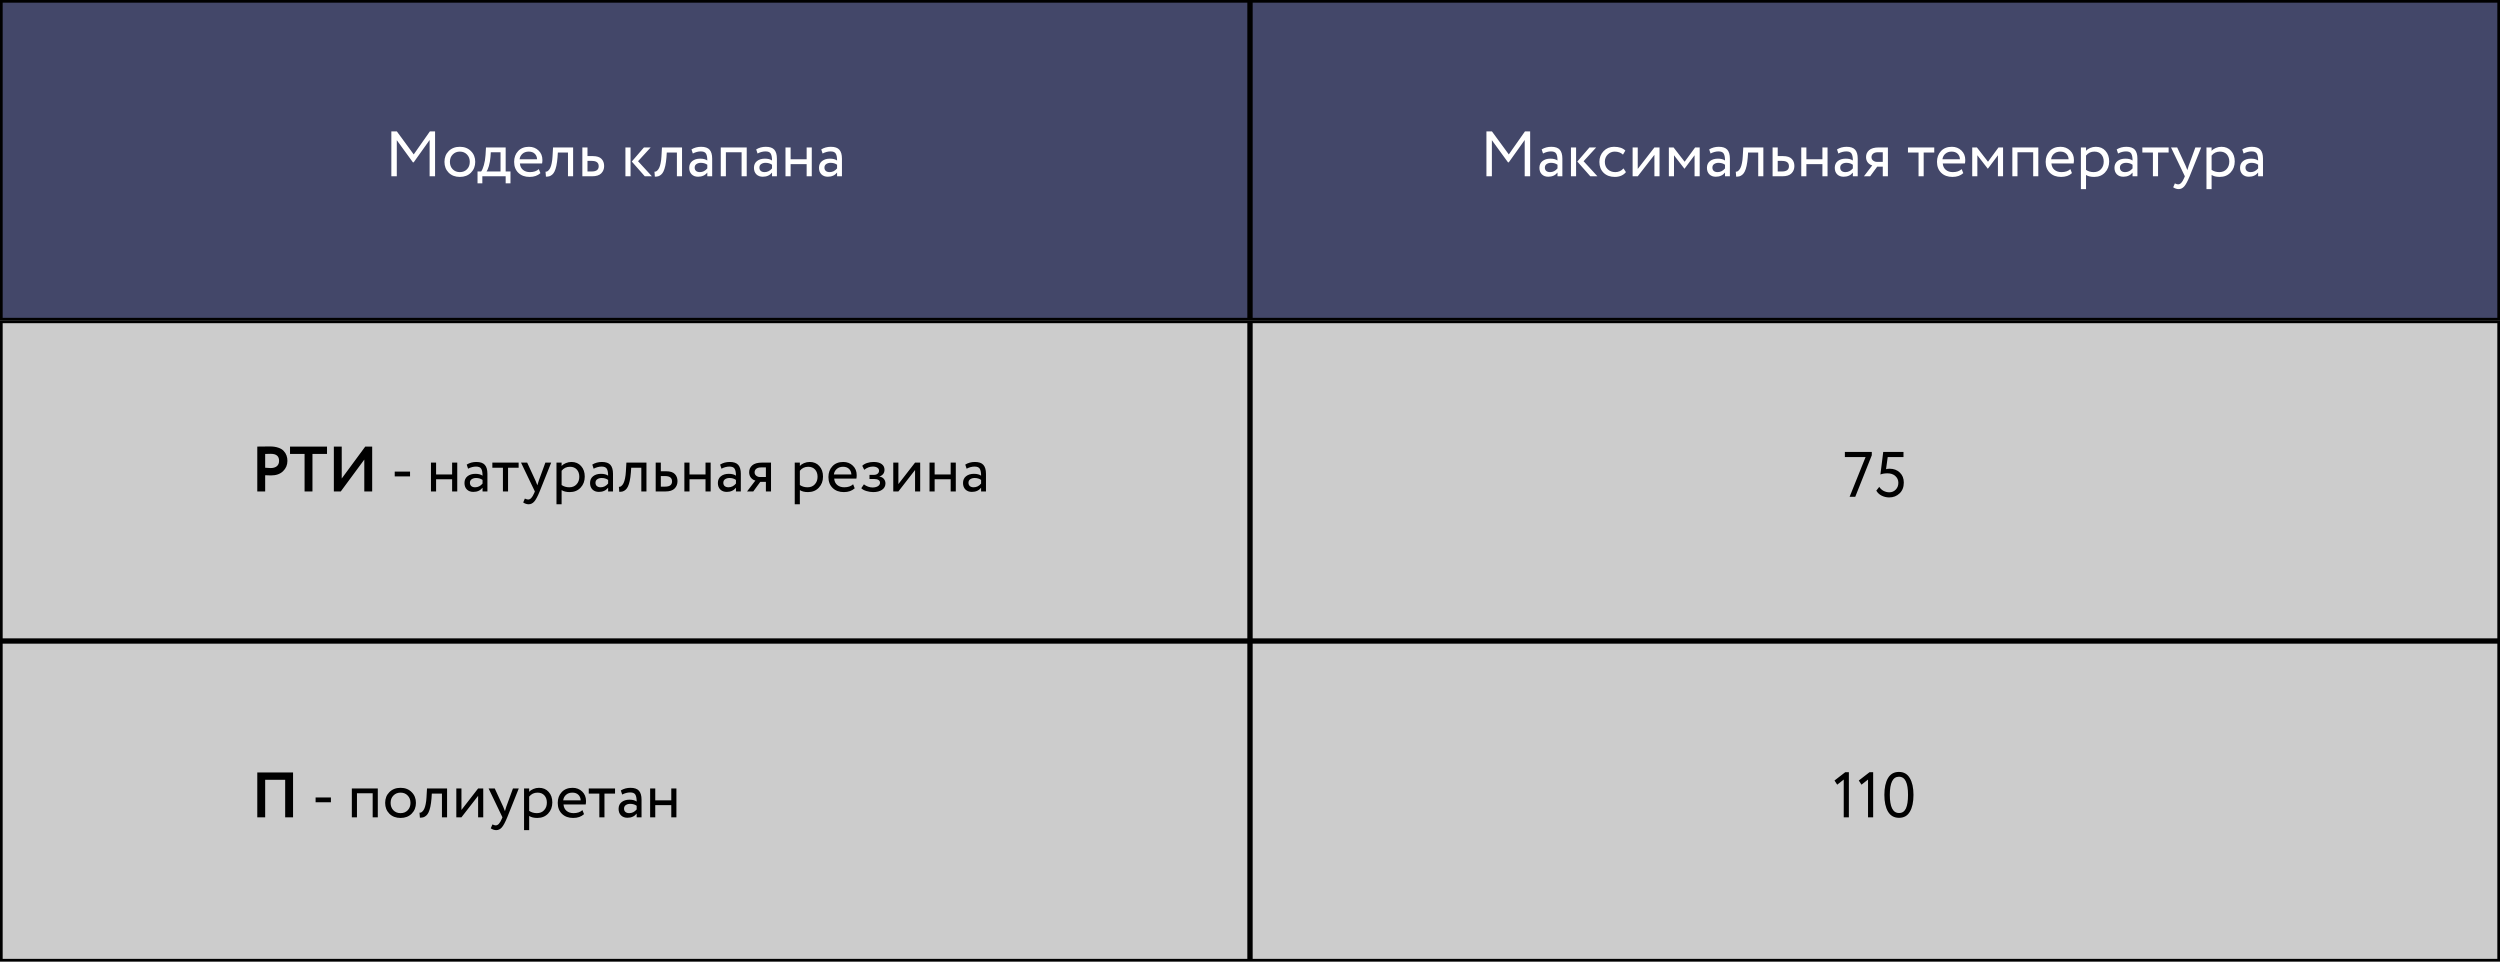 <?xml version="1.0" encoding="UTF-8"?> <svg xmlns="http://www.w3.org/2000/svg" width="468" height="180" viewBox="0 0 468 180" fill="none"><rect x="0" y="0" width="468" height="180" fill="#808080" stroke="none"/> <rect x="0.25" y="0.25" width="233.5" height="59.5" fill="#434769" stroke="black" stroke-width="0.5"></rect> <rect x="0.25" y="60.25" width="233.5" height="59.5" fill="white" fill-opacity="0.6" stroke="black" stroke-width="0.5"></rect> <rect x="0.25" y="120.25" width="233.5" height="59.5" fill="white" fill-opacity="0.6" stroke="black" stroke-width="0.5"></rect> <rect x="234.25" y="60.25" width="233.5" height="59.5" fill="white" fill-opacity="0.6" stroke="black" stroke-width="0.5"></rect> <rect x="234.25" y="120.25" width="233.5" height="59.5" fill="white" fill-opacity="0.6" stroke="black" stroke-width="0.5"></rect> <path d="M73.26 33V24.6H74.292L77.448 28.908L80.472 24.6H81.444V33H80.424V26.208L77.448 30.384H77.292L74.28 26.244V33H73.26ZM83.995 32.328C83.467 31.792 83.203 31.116 83.203 30.3C83.203 29.484 83.467 28.812 83.995 28.284C84.531 27.748 85.227 27.48 86.083 27.48C86.939 27.48 87.631 27.748 88.159 28.284C88.695 28.812 88.963 29.484 88.963 30.3C88.963 31.116 88.695 31.792 88.159 32.328C87.631 32.856 86.939 33.12 86.083 33.12C85.227 33.12 84.531 32.856 83.995 32.328ZM84.223 30.3C84.223 30.86 84.395 31.32 84.739 31.68C85.091 32.04 85.539 32.22 86.083 32.22C86.627 32.22 87.071 32.044 87.415 31.692C87.767 31.332 87.943 30.868 87.943 30.3C87.943 29.74 87.767 29.28 87.415 28.92C87.071 28.56 86.627 28.38 86.083 28.38C85.547 28.38 85.103 28.56 84.751 28.92C84.399 29.272 84.223 29.732 84.223 30.3ZM89.393 34.32V32.1H90.065C90.257 31.86 90.429 31.464 90.581 30.912C90.741 30.36 90.845 29.732 90.893 29.028L90.977 27.6H94.661V32.1H95.561V34.32H94.661V33H90.293V34.32H89.393ZM91.817 29.4C91.761 30.032 91.661 30.592 91.517 31.08C91.373 31.568 91.229 31.908 91.085 32.1H93.701V28.5H91.877L91.817 29.4ZM100.866 31.656L101.166 32.412C100.646 32.884 99.97 33.12 99.138 33.12C98.266 33.12 97.566 32.864 97.038 32.352C96.51 31.84 96.246 31.156 96.246 30.3C96.246 29.484 96.494 28.812 96.99 28.284C97.486 27.748 98.166 27.48 99.03 27.48C99.742 27.48 100.338 27.712 100.818 28.176C101.298 28.632 101.538 29.224 101.538 29.952C101.538 30.2 101.518 30.416 101.478 30.6H97.326C97.366 31.104 97.554 31.5 97.89 31.788C98.234 32.076 98.674 32.22 99.21 32.22C99.914 32.22 100.466 32.032 100.866 31.656ZM98.982 28.38C98.502 28.38 98.11 28.516 97.806 28.788C97.502 29.052 97.322 29.396 97.266 29.82H100.542C100.518 29.372 100.366 29.02 100.086 28.764C99.814 28.508 99.446 28.38 98.982 28.38ZM106.326 33V28.56H104.43L104.37 29.472C104.322 30.072 104.25 30.592 104.154 31.032C104.058 31.464 103.946 31.812 103.818 32.076C103.698 32.332 103.55 32.536 103.374 32.688C103.198 32.84 103.018 32.944 102.834 33C102.65 33.048 102.438 33.072 102.198 33.072L102.126 32.136C102.222 32.144 102.314 32.132 102.402 32.1C102.498 32.06 102.602 31.98 102.714 31.86C102.834 31.74 102.938 31.58 103.026 31.38C103.122 31.18 103.206 30.9 103.278 30.54C103.358 30.172 103.41 29.752 103.434 29.28L103.53 27.6H107.286V33H106.326ZM109.016 33V27.6H109.976V29.22H110.96C111.728 29.22 112.276 29.396 112.604 29.748C112.932 30.092 113.096 30.536 113.096 31.08C113.096 31.624 112.916 32.08 112.556 32.448C112.196 32.816 111.624 33 110.84 33H109.016ZM110.78 30.12H109.976V32.1H110.768C111.64 32.1 112.076 31.772 112.076 31.116C112.076 30.452 111.644 30.12 110.78 30.12ZM121.807 27.6L119.443 30.18L122.035 33H120.703L118.267 30.24L120.547 27.6H121.807ZM117.079 33V27.6H118.039V33H117.079ZM126.716 33V28.56H124.82L124.76 29.472C124.712 30.072 124.64 30.592 124.544 31.032C124.448 31.464 124.336 31.812 124.208 32.076C124.088 32.332 123.94 32.536 123.764 32.688C123.588 32.84 123.408 32.944 123.224 33C123.04 33.048 122.828 33.072 122.588 33.072L122.516 32.136C122.612 32.144 122.704 32.132 122.792 32.1C122.888 32.06 122.992 31.98 123.104 31.86C123.224 31.74 123.328 31.58 123.416 31.38C123.512 31.18 123.596 30.9 123.668 30.54C123.748 30.172 123.8 29.752 123.824 29.28L123.92 27.6H127.676V33H126.716ZM129.695 28.74L129.443 27.972C129.971 27.644 130.571 27.48 131.243 27.48C131.987 27.48 132.519 27.664 132.839 28.032C133.159 28.4 133.319 28.952 133.319 29.688V33H132.407V32.304C131.991 32.824 131.415 33.084 130.679 33.084C130.183 33.084 129.783 32.936 129.479 32.64C129.175 32.336 129.023 31.928 129.023 31.416C129.023 30.88 129.211 30.46 129.587 30.156C129.971 29.852 130.463 29.7 131.063 29.7C131.639 29.7 132.087 29.816 132.407 30.048C132.407 29.472 132.327 29.044 132.167 28.764C132.007 28.484 131.679 28.344 131.183 28.344C130.695 28.344 130.199 28.476 129.695 28.74ZM131.015 32.22C131.551 32.22 132.015 31.988 132.407 31.524V30.84C132.071 30.6 131.667 30.48 131.195 30.48C130.875 30.48 130.603 30.556 130.379 30.708C130.155 30.86 130.043 31.08 130.043 31.368C130.043 31.632 130.127 31.84 130.295 31.992C130.471 32.144 130.711 32.22 131.015 32.22ZM138.827 33V28.5H135.887V33H134.927V27.6H139.787V33H138.827ZM141.812 28.74L141.56 27.972C142.088 27.644 142.688 27.48 143.36 27.48C144.104 27.48 144.636 27.664 144.956 28.032C145.276 28.4 145.436 28.952 145.436 29.688V33H144.524V32.304C144.108 32.824 143.532 33.084 142.796 33.084C142.3 33.084 141.9 32.936 141.596 32.64C141.292 32.336 141.14 31.928 141.14 31.416C141.14 30.88 141.328 30.46 141.704 30.156C142.088 29.852 142.58 29.7 143.18 29.7C143.756 29.7 144.204 29.816 144.524 30.048C144.524 29.472 144.444 29.044 144.284 28.764C144.124 28.484 143.796 28.344 143.3 28.344C142.812 28.344 142.316 28.476 141.812 28.74ZM143.132 32.22C143.668 32.22 144.132 31.988 144.524 31.524V30.84C144.188 30.6 143.784 30.48 143.312 30.48C142.992 30.48 142.72 30.556 142.496 30.708C142.272 30.86 142.16 31.08 142.16 31.368C142.16 31.632 142.244 31.84 142.412 31.992C142.588 32.144 142.828 32.22 143.132 32.22ZM151.004 33V30.72H148.004V33H147.044V27.6H148.004V29.82H151.004V27.6H151.964V33H151.004ZM153.988 28.74L153.736 27.972C154.264 27.644 154.864 27.48 155.536 27.48C156.28 27.48 156.812 27.664 157.132 28.032C157.452 28.4 157.612 28.952 157.612 29.688V33H156.7V32.304C156.284 32.824 155.708 33.084 154.972 33.084C154.476 33.084 154.076 32.936 153.772 32.64C153.468 32.336 153.316 31.928 153.316 31.416C153.316 30.88 153.504 30.46 153.88 30.156C154.264 29.852 154.756 29.7 155.356 29.7C155.932 29.7 156.38 29.816 156.7 30.048C156.7 29.472 156.62 29.044 156.46 28.764C156.3 28.484 155.972 28.344 155.476 28.344C154.988 28.344 154.492 28.476 153.988 28.74ZM155.308 32.22C155.844 32.22 156.308 31.988 156.7 31.524V30.84C156.364 30.6 155.96 30.48 155.488 30.48C155.168 30.48 154.896 30.556 154.672 30.708C154.448 30.86 154.336 31.08 154.336 31.368C154.336 31.632 154.42 31.84 154.588 31.992C154.764 32.144 155.004 32.22 155.308 32.22Z" fill="white"></path> <rect x="234.25" y="0.25" width="233.5" height="59.5" fill="#434769" stroke="black" stroke-width="0.5"></rect> <path d="M49.64 92H48.164V83.6C48.308 83.6 48.688 83.596 49.304 83.588C49.928 83.58 50.344 83.576 50.552 83.576C51.144 83.576 51.656 83.652 52.088 83.804C52.528 83.948 52.868 84.152 53.108 84.416C53.348 84.672 53.524 84.956 53.636 85.268C53.748 85.572 53.804 85.908 53.804 86.276C53.804 87.036 53.532 87.68 52.988 88.208C52.444 88.736 51.692 89 50.732 89C50.244 89 49.88 88.988 49.64 88.964V92ZM50.696 84.956C50.52 84.956 50.168 84.964 49.64 84.98V87.56C50.024 87.6 50.372 87.62 50.684 87.62C51.148 87.62 51.524 87.508 51.812 87.284C52.1 87.052 52.244 86.712 52.244 86.264C52.244 85.392 51.728 84.956 50.696 84.956ZM54.292 84.98V83.6H61.216V84.98H58.492V92H57.016V84.98H54.292ZM63.792 92H62.496V83.6H63.972V89.576L68.376 83.6H69.672V92H68.196V86.036L63.792 92ZM73.892 89.18V88.28H76.76V89.18H73.892ZM84.636 92V89.72H81.636V92H80.677V86.6H81.636V88.82H84.636V86.6H85.597V92H84.636ZM87.621 87.74L87.369 86.972C87.897 86.644 88.497 86.48 89.169 86.48C89.913 86.48 90.445 86.664 90.765 87.032C91.085 87.4 91.245 87.952 91.245 88.688V92H90.333V91.304C89.917 91.824 89.341 92.084 88.605 92.084C88.109 92.084 87.709 91.936 87.405 91.64C87.101 91.336 86.949 90.928 86.949 90.416C86.949 89.88 87.137 89.46 87.513 89.156C87.897 88.852 88.389 88.7 88.989 88.7C89.565 88.7 90.013 88.816 90.333 89.048C90.333 88.472 90.253 88.044 90.093 87.764C89.933 87.484 89.605 87.344 89.109 87.344C88.621 87.344 88.125 87.476 87.621 87.74ZM88.941 91.22C89.477 91.22 89.941 90.988 90.333 90.524V89.84C89.997 89.6 89.593 89.48 89.121 89.48C88.801 89.48 88.529 89.556 88.305 89.708C88.081 89.86 87.969 90.08 87.969 90.368C87.969 90.632 88.053 90.84 88.221 90.992C88.397 91.144 88.637 91.22 88.941 91.22ZM92.168 87.56V86.6H97.088V87.56H95.108V92H94.148V87.56H92.168ZM103.186 86.6L101.026 92C100.642 92.936 100.302 93.568 100.006 93.896C99.71 94.232 99.362 94.4 98.962 94.4C98.618 94.4 98.278 94.288 97.942 94.064L98.254 93.332C98.51 93.452 98.71 93.512 98.854 93.512C99.078 93.512 99.278 93.416 99.454 93.224C99.638 93.032 99.822 92.72 100.006 92.288L100.126 92L97.534 86.6H98.686L100.27 90.032C100.302 90.104 100.41 90.376 100.594 90.848C100.666 90.584 100.75 90.308 100.846 90.02L102.094 86.6H103.186ZM104.173 94.4V86.6H105.133V87.236C105.325 87.012 105.585 86.832 105.913 86.696C106.249 86.552 106.601 86.48 106.969 86.48C107.729 86.48 108.333 86.736 108.781 87.248C109.237 87.752 109.465 88.408 109.465 89.216C109.465 90.048 109.205 90.74 108.685 91.292C108.165 91.844 107.489 92.12 106.657 92.12C106.017 92.12 105.509 91.996 105.133 91.748V94.4H104.173ZM106.693 87.38C106.053 87.38 105.533 87.628 105.133 88.124V90.8C105.549 91.08 106.029 91.22 106.573 91.22C107.141 91.22 107.593 91.036 107.929 90.668C108.273 90.3 108.445 89.828 108.445 89.252C108.445 88.692 108.289 88.24 107.977 87.896C107.665 87.552 107.237 87.38 106.693 87.38ZM111.129 87.74L110.877 86.972C111.405 86.644 112.005 86.48 112.677 86.48C113.421 86.48 113.953 86.664 114.273 87.032C114.593 87.4 114.753 87.952 114.753 88.688V92H113.841V91.304C113.425 91.824 112.849 92.084 112.113 92.084C111.617 92.084 111.217 91.936 110.913 91.64C110.609 91.336 110.457 90.928 110.457 90.416C110.457 89.88 110.645 89.46 111.021 89.156C111.405 88.852 111.897 88.7 112.497 88.7C113.073 88.7 113.521 88.816 113.841 89.048C113.841 88.472 113.761 88.044 113.601 87.764C113.441 87.484 113.113 87.344 112.617 87.344C112.129 87.344 111.633 87.476 111.129 87.74ZM112.449 91.22C112.985 91.22 113.449 90.988 113.841 90.524V89.84C113.505 89.6 113.101 89.48 112.629 89.48C112.309 89.48 112.037 89.556 111.813 89.708C111.589 89.86 111.477 90.08 111.477 90.368C111.477 90.632 111.561 90.84 111.729 90.992C111.905 91.144 112.145 91.22 112.449 91.22ZM120.056 92V87.56H118.16L118.1 88.472C118.052 89.072 117.98 89.592 117.884 90.032C117.788 90.464 117.676 90.812 117.548 91.076C117.428 91.332 117.28 91.536 117.104 91.688C116.928 91.84 116.748 91.944 116.564 92C116.38 92.048 116.168 92.072 115.928 92.072L115.856 91.136C115.952 91.144 116.044 91.132 116.132 91.1C116.228 91.06 116.332 90.98 116.444 90.86C116.564 90.74 116.668 90.58 116.756 90.38C116.852 90.18 116.936 89.9 117.008 89.54C117.088 89.172 117.14 88.752 117.164 88.28L117.26 86.6H121.016V92H120.056ZM122.747 92V86.6H123.707V88.22H124.691C125.459 88.22 126.007 88.396 126.335 88.748C126.663 89.092 126.827 89.536 126.827 90.08C126.827 90.624 126.647 91.08 126.287 91.448C125.927 91.816 125.355 92 124.571 92H122.747ZM124.511 89.12H123.707V91.1H124.499C125.371 91.1 125.807 90.772 125.807 90.116C125.807 89.452 125.375 89.12 124.511 89.12ZM132.074 92V89.72H129.074V92H128.114V86.6H129.074V88.82H132.074V86.6H133.034V92H132.074ZM135.058 87.74L134.806 86.972C135.334 86.644 135.934 86.48 136.606 86.48C137.35 86.48 137.882 86.664 138.202 87.032C138.522 87.4 138.682 87.952 138.682 88.688V92H137.77V91.304C137.354 91.824 136.778 92.084 136.042 92.084C135.546 92.084 135.146 91.936 134.842 91.64C134.538 91.336 134.386 90.928 134.386 90.416C134.386 89.88 134.574 89.46 134.95 89.156C135.334 88.852 135.826 88.7 136.426 88.7C137.002 88.7 137.45 88.816 137.77 89.048C137.77 88.472 137.69 88.044 137.53 87.764C137.37 87.484 137.042 87.344 136.546 87.344C136.058 87.344 135.562 87.476 135.058 87.74ZM136.378 91.22C136.914 91.22 137.378 90.988 137.77 90.524V89.84C137.434 89.6 137.03 89.48 136.558 89.48C136.238 89.48 135.966 89.556 135.742 89.708C135.518 89.86 135.406 90.08 135.406 90.368C135.406 90.632 135.49 90.84 135.658 90.992C135.834 91.144 136.074 91.22 136.378 91.22ZM142.654 86.6H144.334V92H143.374V90.2H142.33L141.01 92H139.846L141.406 89.96C141.094 89.888 140.822 89.716 140.59 89.444C140.358 89.164 140.242 88.816 140.242 88.4C140.242 87.88 140.434 87.452 140.818 87.116C141.202 86.772 141.814 86.6 142.654 86.6ZM141.262 88.424C141.262 88.688 141.366 88.9 141.574 89.06C141.782 89.22 142.014 89.3 142.27 89.3H143.374V87.5H142.498C142.074 87.5 141.762 87.588 141.562 87.764C141.362 87.932 141.262 88.152 141.262 88.424ZM148.774 94.4V86.6H149.734V87.236C149.926 87.012 150.186 86.832 150.514 86.696C150.85 86.552 151.202 86.48 151.57 86.48C152.33 86.48 152.934 86.736 153.382 87.248C153.838 87.752 154.066 88.408 154.066 89.216C154.066 90.048 153.806 90.74 153.286 91.292C152.766 91.844 152.09 92.12 151.258 92.12C150.618 92.12 150.11 91.996 149.734 91.748V94.4H148.774ZM151.294 87.38C150.654 87.38 150.134 87.628 149.734 88.124V90.8C150.15 91.08 150.63 91.22 151.174 91.22C151.742 91.22 152.194 91.036 152.53 90.668C152.874 90.3 153.046 89.828 153.046 89.252C153.046 88.692 152.89 88.24 152.578 87.896C152.266 87.552 151.838 87.38 151.294 87.38ZM159.702 90.656L160.002 91.412C159.482 91.884 158.806 92.12 157.974 92.12C157.102 92.12 156.402 91.864 155.874 91.352C155.346 90.84 155.082 90.156 155.082 89.3C155.082 88.484 155.33 87.812 155.826 87.284C156.322 86.748 157.002 86.48 157.866 86.48C158.578 86.48 159.174 86.712 159.654 87.176C160.134 87.632 160.374 88.224 160.374 88.952C160.374 89.2 160.354 89.416 160.314 89.6H156.162C156.202 90.104 156.39 90.5 156.726 90.788C157.07 91.076 157.51 91.22 158.046 91.22C158.75 91.22 159.302 91.032 159.702 90.656ZM157.818 87.38C157.338 87.38 156.946 87.516 156.642 87.788C156.338 88.052 156.158 88.396 156.102 88.82H159.378C159.354 88.372 159.202 88.02 158.922 87.764C158.65 87.508 158.282 87.38 157.818 87.38ZM163.465 92.12C163.049 92.12 162.617 92.052 162.169 91.916C161.721 91.772 161.409 91.596 161.233 91.388L161.725 90.668C161.941 90.844 162.197 90.988 162.493 91.1C162.797 91.204 163.073 91.256 163.321 91.256C163.737 91.256 164.077 91.176 164.34 91.016C164.605 90.848 164.737 90.632 164.737 90.368C164.737 90.144 164.641 89.972 164.449 89.852C164.265 89.732 164.009 89.672 163.681 89.672H162.769V88.892H163.621C163.893 88.892 164.117 88.82 164.293 88.676C164.469 88.524 164.557 88.34 164.557 88.124C164.557 87.884 164.453 87.696 164.245 87.56C164.037 87.416 163.757 87.344 163.405 87.344C162.829 87.344 162.289 87.544 161.785 87.944L161.413 87.2C161.629 86.976 161.929 86.8 162.312 86.672C162.705 86.544 163.117 86.48 163.549 86.48C164.197 86.48 164.697 86.612 165.049 86.876C165.401 87.132 165.577 87.484 165.577 87.932C165.577 88.556 165.261 88.98 164.629 89.204V89.228C164.989 89.268 165.265 89.408 165.457 89.648C165.657 89.888 165.757 90.172 165.757 90.5C165.757 90.996 165.545 91.392 165.121 91.688C164.697 91.976 164.145 92.12 163.465 92.12ZM168.179 92H167.219V86.6H168.179V90.62L171.299 86.6H172.259V92H171.299V87.98L168.179 92ZM177.965 92V89.72H174.965V92H174.005V86.6H174.965V88.82H177.965V86.6H178.925V92H177.965ZM180.949 87.74L180.697 86.972C181.225 86.644 181.825 86.48 182.497 86.48C183.241 86.48 183.773 86.664 184.093 87.032C184.413 87.4 184.573 87.952 184.573 88.688V92H183.661V91.304C183.245 91.824 182.669 92.084 181.933 92.084C181.437 92.084 181.037 91.936 180.733 91.64C180.429 91.336 180.277 90.928 180.277 90.416C180.277 89.88 180.465 89.46 180.841 89.156C181.225 88.852 181.717 88.7 182.317 88.7C182.893 88.7 183.341 88.816 183.661 89.048C183.661 88.472 183.581 88.044 183.421 87.764C183.261 87.484 182.933 87.344 182.437 87.344C181.949 87.344 181.453 87.476 180.949 87.74ZM182.269 91.22C182.805 91.22 183.269 90.988 183.661 90.524V89.84C183.325 89.6 182.921 89.48 182.449 89.48C182.129 89.48 181.857 89.556 181.633 89.708C181.409 89.86 181.297 90.08 181.297 90.368C181.297 90.632 181.381 90.84 181.549 90.992C181.725 91.144 181.965 91.22 182.269 91.22Z" fill="black"></path> <path d="M345.36 85.56V84.6H350.4V85.224L347.304 93H346.248L349.236 85.56H345.36ZM352.012 88.824L352.54 84.6H356.332V85.56H353.38L353.068 87.828C353.276 87.772 353.5 87.744 353.74 87.744C354.516 87.744 355.152 87.984 355.648 88.464C356.144 88.936 356.392 89.564 356.392 90.348C356.392 91.188 356.128 91.86 355.6 92.364C355.072 92.868 354.424 93.12 353.656 93.12C353.176 93.12 352.712 93.012 352.264 92.796C351.824 92.58 351.484 92.264 351.244 91.848L351.796 91.14C351.996 91.46 352.268 91.712 352.612 91.896C352.964 92.072 353.32 92.16 353.68 92.16C354.16 92.16 354.56 91.992 354.88 91.656C355.208 91.32 355.372 90.896 355.372 90.384C355.372 89.872 355.184 89.448 354.808 89.112C354.44 88.776 353.948 88.608 353.332 88.608C352.82 88.608 352.38 88.68 352.012 88.824Z" fill="black"></path> <path d="M343.42 146.112L345.436 144.552H346.108V153H345.148V145.932L343.924 146.892L343.42 146.112ZM347.967 146.112L349.983 144.552H350.655V153H349.695V145.932L348.471 146.892L347.967 146.112ZM353.438 151.944C352.982 151.168 352.754 150.12 352.754 148.8C352.754 147.48 352.978 146.436 353.426 145.668C353.882 144.892 354.566 144.504 355.478 144.504C356.39 144.504 357.07 144.892 357.518 145.668C357.974 146.436 358.202 147.48 358.202 148.8C358.202 150.128 357.978 151.176 357.53 151.944C357.09 152.712 356.414 153.096 355.502 153.096C354.59 153.096 353.902 152.712 353.438 151.944ZM355.478 145.404C354.342 145.404 353.774 146.536 353.774 148.8C353.774 151.064 354.35 152.196 355.502 152.196C356.094 152.196 356.522 151.912 356.786 151.344C357.05 150.776 357.182 149.928 357.182 148.8C357.182 147.68 357.046 146.836 356.774 146.268C356.502 145.692 356.07 145.404 355.478 145.404Z" fill="black"></path> <path d="M53.384 153V145.98H49.64V153H48.164V144.6H54.86V153H53.384ZM59.08 150.18V149.28H61.948V150.18H59.08ZM69.764 153V148.5H66.824V153H65.864V147.6H70.724V153H69.764ZM72.894 152.328C72.366 151.792 72.102 151.116 72.102 150.3C72.102 149.484 72.366 148.812 72.894 148.284C73.43 147.748 74.126 147.48 74.982 147.48C75.838 147.48 76.53 147.748 77.058 148.284C77.594 148.812 77.862 149.484 77.862 150.3C77.862 151.116 77.594 151.792 77.058 152.328C76.53 152.856 75.838 153.12 74.982 153.12C74.126 153.12 73.43 152.856 72.894 152.328ZM73.122 150.3C73.122 150.86 73.294 151.32 73.638 151.68C73.99 152.04 74.438 152.22 74.982 152.22C75.526 152.22 75.97 152.044 76.314 151.692C76.666 151.332 76.842 150.868 76.842 150.3C76.842 149.74 76.666 149.28 76.314 148.92C75.97 148.56 75.526 148.38 74.982 148.38C74.446 148.38 74.002 148.56 73.65 148.92C73.298 149.272 73.122 149.732 73.122 150.3ZM82.732 153V148.56H80.836L80.776 149.472C80.728 150.072 80.656 150.592 80.56 151.032C80.464 151.464 80.352 151.812 80.224 152.076C80.104 152.332 79.956 152.536 79.78 152.688C79.604 152.84 79.424 152.944 79.24 153C79.056 153.048 78.844 153.072 78.604 153.072L78.532 152.136C78.628 152.144 78.72 152.132 78.808 152.1C78.904 152.06 79.008 151.98 79.12 151.86C79.24 151.74 79.344 151.58 79.432 151.38C79.528 151.18 79.612 150.9 79.684 150.54C79.764 150.172 79.816 149.752 79.84 149.28L79.936 147.6H83.692V153H82.732ZM86.383 153H85.423V147.6H86.383V151.62L89.503 147.6H90.463V153H89.503V148.98L86.383 153ZM97.116 147.6L94.956 153C94.572 153.936 94.232 154.568 93.936 154.896C93.64 155.232 93.292 155.4 92.892 155.4C92.548 155.4 92.208 155.288 91.872 155.064L92.184 154.332C92.44 154.452 92.64 154.512 92.784 154.512C93.008 154.512 93.208 154.416 93.384 154.224C93.568 154.032 93.752 153.72 93.936 153.288L94.056 153L91.464 147.6H92.616L94.2 151.032C94.232 151.104 94.34 151.376 94.524 151.848C94.596 151.584 94.68 151.308 94.776 151.02L96.024 147.6H97.116ZM98.102 155.4V147.6H99.062V148.236C99.254 148.012 99.514 147.832 99.842 147.696C100.178 147.552 100.53 147.48 100.898 147.48C101.658 147.48 102.262 147.736 102.71 148.248C103.166 148.752 103.394 149.408 103.394 150.216C103.394 151.048 103.134 151.74 102.614 152.292C102.094 152.844 101.418 153.12 100.586 153.12C99.946 153.12 99.438 152.996 99.062 152.748V155.4H98.102ZM100.622 148.38C99.982 148.38 99.462 148.628 99.062 149.124V151.8C99.478 152.08 99.958 152.22 100.502 152.22C101.07 152.22 101.522 152.036 101.858 151.668C102.202 151.3 102.374 150.828 102.374 150.252C102.374 149.692 102.218 149.24 101.906 148.896C101.594 148.552 101.166 148.38 100.622 148.38ZM109.03 151.656L109.33 152.412C108.81 152.884 108.134 153.12 107.302 153.12C106.43 153.12 105.73 152.864 105.202 152.352C104.674 151.84 104.41 151.156 104.41 150.3C104.41 149.484 104.658 148.812 105.154 148.284C105.65 147.748 106.33 147.48 107.194 147.48C107.906 147.48 108.502 147.712 108.982 148.176C109.462 148.632 109.702 149.224 109.702 149.952C109.702 150.2 109.682 150.416 109.642 150.6H105.49C105.53 151.104 105.718 151.5 106.054 151.788C106.398 152.076 106.838 152.22 107.374 152.22C108.078 152.22 108.63 152.032 109.03 151.656ZM107.146 148.38C106.666 148.38 106.274 148.516 105.97 148.788C105.666 149.052 105.486 149.396 105.43 149.82H108.706C108.682 149.372 108.53 149.02 108.25 148.764C107.978 148.508 107.61 148.38 107.146 148.38ZM110.215 148.56V147.6H115.135V148.56H113.155V153H112.195V148.56H110.215ZM116.472 148.74L116.22 147.972C116.748 147.644 117.348 147.48 118.02 147.48C118.764 147.48 119.296 147.664 119.616 148.032C119.936 148.4 120.096 148.952 120.096 149.688V153H119.184V152.304C118.768 152.824 118.192 153.084 117.456 153.084C116.96 153.084 116.56 152.936 116.256 152.64C115.952 152.336 115.8 151.928 115.8 151.416C115.8 150.88 115.988 150.46 116.364 150.156C116.748 149.852 117.24 149.7 117.84 149.7C118.416 149.7 118.864 149.816 119.184 150.048C119.184 149.472 119.104 149.044 118.944 148.764C118.784 148.484 118.456 148.344 117.96 148.344C117.472 148.344 116.976 148.476 116.472 148.74ZM117.792 152.22C118.328 152.22 118.792 151.988 119.184 151.524V150.84C118.848 150.6 118.444 150.48 117.972 150.48C117.652 150.48 117.38 150.556 117.156 150.708C116.932 150.86 116.82 151.08 116.82 151.368C116.82 151.632 116.904 151.84 117.072 151.992C117.248 152.144 117.488 152.22 117.792 152.22ZM125.664 153V150.72H122.664V153H121.704V147.6H122.664V149.82H125.664V147.6H126.624V153H125.664Z" fill="black"></path> <path d="M278.26 33V24.6H279.292L282.448 28.908L285.472 24.6H286.444V33H285.424V26.208L282.448 30.384H282.292L279.28 26.244V33H278.26ZM288.851 28.74L288.599 27.972C289.127 27.644 289.727 27.48 290.399 27.48C291.143 27.48 291.675 27.664 291.995 28.032C292.315 28.4 292.475 28.952 292.475 29.688V33H291.563V32.304C291.147 32.824 290.571 33.084 289.835 33.084C289.339 33.084 288.939 32.936 288.635 32.64C288.331 32.336 288.179 31.928 288.179 31.416C288.179 30.88 288.367 30.46 288.743 30.156C289.127 29.852 289.619 29.7 290.219 29.7C290.795 29.7 291.243 29.816 291.563 30.048C291.563 29.472 291.483 29.044 291.323 28.764C291.163 28.484 290.835 28.344 290.339 28.344C289.851 28.344 289.355 28.476 288.851 28.74ZM290.171 32.22C290.707 32.22 291.171 31.988 291.563 31.524V30.84C291.227 30.6 290.823 30.48 290.351 30.48C290.031 30.48 289.759 30.556 289.535 30.708C289.311 30.86 289.199 31.08 289.199 31.368C289.199 31.632 289.283 31.84 289.451 31.992C289.627 32.144 289.867 32.22 290.171 32.22ZM298.811 27.6L296.447 30.18L299.039 33H297.707L295.271 30.24L297.551 27.6H298.811ZM294.083 33V27.6H295.043V33H294.083ZM303.918 31.524L304.374 32.22C304.15 32.508 303.854 32.732 303.486 32.892C303.118 33.044 302.722 33.12 302.298 33.12C301.434 33.12 300.734 32.864 300.198 32.352C299.67 31.832 299.406 31.148 299.406 30.3C299.406 29.508 299.666 28.84 300.186 28.296C300.706 27.752 301.358 27.48 302.142 27.48C303.086 27.48 303.794 27.716 304.266 28.188L303.822 28.944C303.414 28.568 302.898 28.38 302.274 28.38C301.77 28.38 301.334 28.564 300.966 28.932C300.606 29.292 300.426 29.748 300.426 30.3C300.426 30.876 300.61 31.34 300.978 31.692C301.354 32.044 301.818 32.22 302.37 32.22C302.994 32.22 303.51 31.988 303.918 31.524ZM306.586 33H305.626V27.6H306.586V31.62L309.706 27.6H310.666V33H309.706V28.98L306.586 33ZM312.411 33V27.6H313.287L315.363 30.276L317.331 27.6H318.183V33H317.223V29.064L315.351 31.572H315.315L313.371 29.064V33H312.411ZM320.211 28.74L319.959 27.972C320.487 27.644 321.087 27.48 321.759 27.48C322.503 27.48 323.035 27.664 323.355 28.032C323.675 28.4 323.835 28.952 323.835 29.688V33H322.923V32.304C322.507 32.824 321.931 33.084 321.195 33.084C320.699 33.084 320.299 32.936 319.995 32.64C319.691 32.336 319.539 31.928 319.539 31.416C319.539 30.88 319.727 30.46 320.103 30.156C320.487 29.852 320.979 29.7 321.579 29.7C322.155 29.7 322.603 29.816 322.923 30.048C322.923 29.472 322.843 29.044 322.683 28.764C322.523 28.484 322.195 28.344 321.699 28.344C321.211 28.344 320.715 28.476 320.211 28.74ZM321.531 32.22C322.067 32.22 322.531 31.988 322.923 31.524V30.84C322.587 30.6 322.183 30.48 321.711 30.48C321.391 30.48 321.119 30.556 320.895 30.708C320.671 30.86 320.559 31.08 320.559 31.368C320.559 31.632 320.643 31.84 320.811 31.992C320.987 32.144 321.227 32.22 321.531 32.22ZM329.138 33V28.56H327.242L327.182 29.472C327.134 30.072 327.062 30.592 326.966 31.032C326.87 31.464 326.758 31.812 326.63 32.076C326.51 32.332 326.362 32.536 326.186 32.688C326.01 32.84 325.83 32.944 325.646 33C325.462 33.048 325.25 33.072 325.01 33.072L324.938 32.136C325.034 32.144 325.126 32.132 325.214 32.1C325.31 32.06 325.414 31.98 325.526 31.86C325.646 31.74 325.75 31.58 325.838 31.38C325.934 31.18 326.018 30.9 326.09 30.54C326.17 30.172 326.222 29.752 326.246 29.28L326.342 27.6H330.098V33H329.138ZM331.829 33V27.6H332.789V29.22H333.773C334.541 29.22 335.089 29.396 335.417 29.748C335.745 30.092 335.909 30.536 335.909 31.08C335.909 31.624 335.729 32.08 335.369 32.448C335.009 32.816 334.437 33 333.653 33H331.829ZM333.593 30.12H332.789V32.1H333.581C334.453 32.1 334.889 31.772 334.889 31.116C334.889 30.452 334.457 30.12 333.593 30.12ZM341.156 33V30.72H338.156V33H337.196V27.6H338.156V29.82H341.156V27.6H342.116V33H341.156ZM344.14 28.74L343.888 27.972C344.416 27.644 345.016 27.48 345.688 27.48C346.432 27.48 346.964 27.664 347.284 28.032C347.604 28.4 347.764 28.952 347.764 29.688V33H346.852V32.304C346.436 32.824 345.86 33.084 345.124 33.084C344.628 33.084 344.228 32.936 343.924 32.64C343.62 32.336 343.468 31.928 343.468 31.416C343.468 30.88 343.656 30.46 344.032 30.156C344.416 29.852 344.908 29.7 345.508 29.7C346.084 29.7 346.532 29.816 346.852 30.048C346.852 29.472 346.772 29.044 346.612 28.764C346.452 28.484 346.124 28.344 345.628 28.344C345.14 28.344 344.644 28.476 344.14 28.74ZM345.46 32.22C345.996 32.22 346.46 31.988 346.852 31.524V30.84C346.516 30.6 346.112 30.48 345.64 30.48C345.32 30.48 345.048 30.556 344.824 30.708C344.6 30.86 344.488 31.08 344.488 31.368C344.488 31.632 344.572 31.84 344.74 31.992C344.916 32.144 345.156 32.22 345.46 32.22ZM351.736 27.6H353.416V33H352.456V31.2H351.412L350.092 33H348.928L350.488 30.96C350.176 30.888 349.904 30.716 349.672 30.444C349.44 30.164 349.324 29.816 349.324 29.4C349.324 28.88 349.516 28.452 349.9 28.116C350.284 27.772 350.896 27.6 351.736 27.6ZM350.344 29.424C350.344 29.688 350.448 29.9 350.656 30.06C350.864 30.22 351.096 30.3 351.352 30.3H352.456V28.5H351.58C351.156 28.5 350.844 28.588 350.644 28.764C350.444 28.932 350.344 29.152 350.344 29.424ZM357.172 28.56V27.6H362.092V28.56H360.112V33H359.152V28.56H357.172ZM367.226 31.656L367.526 32.412C367.006 32.884 366.33 33.12 365.498 33.12C364.626 33.12 363.926 32.864 363.398 32.352C362.87 31.84 362.606 31.156 362.606 30.3C362.606 29.484 362.854 28.812 363.35 28.284C363.846 27.748 364.526 27.48 365.39 27.48C366.102 27.48 366.698 27.712 367.178 28.176C367.658 28.632 367.898 29.224 367.898 29.952C367.898 30.2 367.878 30.416 367.838 30.6H363.686C363.726 31.104 363.914 31.5 364.25 31.788C364.594 32.076 365.034 32.22 365.57 32.22C366.274 32.22 366.826 32.032 367.226 31.656ZM365.342 28.38C364.862 28.38 364.47 28.516 364.166 28.788C363.862 29.052 363.682 29.396 363.626 29.82H366.902C366.878 29.372 366.726 29.02 366.446 28.764C366.174 28.508 365.806 28.38 365.342 28.38ZM369.2 33V27.6H370.076L372.152 30.276L374.12 27.6H374.972V33H374.012V29.064L372.14 31.572H372.104L370.16 29.064V33H369.2ZM380.612 33V28.5H377.672V33H376.712V27.6H381.572V33H380.612ZM387.569 31.656L387.869 32.412C387.349 32.884 386.673 33.12 385.841 33.12C384.969 33.12 384.269 32.864 383.741 32.352C383.213 31.84 382.949 31.156 382.949 30.3C382.949 29.484 383.197 28.812 383.693 28.284C384.189 27.748 384.869 27.48 385.733 27.48C386.445 27.48 387.041 27.712 387.521 28.176C388.001 28.632 388.241 29.224 388.241 29.952C388.241 30.2 388.221 30.416 388.181 30.6H384.029C384.069 31.104 384.257 31.5 384.593 31.788C384.937 32.076 385.377 32.22 385.913 32.22C386.617 32.22 387.169 32.032 387.569 31.656ZM385.685 28.38C385.205 28.38 384.813 28.516 384.509 28.788C384.205 29.052 384.025 29.396 383.969 29.82H387.245C387.221 29.372 387.069 29.02 386.789 28.764C386.517 28.508 386.149 28.38 385.685 28.38ZM389.544 35.4V27.6H390.504V28.236C390.696 28.012 390.956 27.832 391.284 27.696C391.62 27.552 391.972 27.48 392.34 27.48C393.1 27.48 393.704 27.736 394.152 28.248C394.608 28.752 394.836 29.408 394.836 30.216C394.836 31.048 394.576 31.74 394.056 32.292C393.536 32.844 392.86 33.12 392.028 33.12C391.388 33.12 390.88 32.996 390.504 32.748V35.4H389.544ZM392.064 28.38C391.424 28.38 390.904 28.628 390.504 29.124V31.8C390.92 32.08 391.4 32.22 391.944 32.22C392.512 32.22 392.964 32.036 393.3 31.668C393.644 31.3 393.816 30.828 393.816 30.252C393.816 29.692 393.66 29.24 393.348 28.896C393.036 28.552 392.608 28.38 392.064 28.38ZM396.5 28.74L396.248 27.972C396.776 27.644 397.376 27.48 398.048 27.48C398.792 27.48 399.324 27.664 399.644 28.032C399.964 28.4 400.124 28.952 400.124 29.688V33H399.212V32.304C398.796 32.824 398.22 33.084 397.484 33.084C396.988 33.084 396.588 32.936 396.284 32.64C395.98 32.336 395.828 31.928 395.828 31.416C395.828 30.88 396.016 30.46 396.392 30.156C396.776 29.852 397.268 29.7 397.868 29.7C398.444 29.7 398.892 29.816 399.212 30.048C399.212 29.472 399.132 29.044 398.972 28.764C398.812 28.484 398.484 28.344 397.988 28.344C397.5 28.344 397.004 28.476 396.5 28.74ZM397.82 32.22C398.356 32.22 398.82 31.988 399.212 31.524V30.84C398.876 30.6 398.472 30.48 398 30.48C397.68 30.48 397.408 30.556 397.184 30.708C396.96 30.86 396.848 31.08 396.848 31.368C396.848 31.632 396.932 31.84 397.1 31.992C397.276 32.144 397.516 32.22 397.82 32.22ZM401.047 28.56V27.6H405.967V28.56H403.987V33H403.027V28.56H401.047ZM412.065 27.6L409.905 33C409.521 33.936 409.181 34.568 408.885 34.896C408.589 35.232 408.241 35.4 407.841 35.4C407.497 35.4 407.157 35.288 406.821 35.064L407.133 34.332C407.389 34.452 407.589 34.512 407.733 34.512C407.957 34.512 408.157 34.416 408.333 34.224C408.517 34.032 408.701 33.72 408.885 33.288L409.005 33L406.413 27.6H407.565L409.149 31.032C409.181 31.104 409.289 31.376 409.473 31.848C409.545 31.584 409.629 31.308 409.725 31.02L410.973 27.6H412.065ZM413.052 35.4V27.6H414.012V28.236C414.204 28.012 414.464 27.832 414.792 27.696C415.128 27.552 415.48 27.48 415.848 27.48C416.608 27.48 417.212 27.736 417.66 28.248C418.116 28.752 418.344 29.408 418.344 30.216C418.344 31.048 418.084 31.74 417.564 32.292C417.044 32.844 416.368 33.12 415.536 33.12C414.896 33.12 414.388 32.996 414.012 32.748V35.4H413.052ZM415.572 28.38C414.932 28.38 414.412 28.628 414.012 29.124V31.8C414.428 32.08 414.908 32.22 415.452 32.22C416.02 32.22 416.472 32.036 416.808 31.668C417.152 31.3 417.324 30.828 417.324 30.252C417.324 29.692 417.168 29.24 416.856 28.896C416.544 28.552 416.116 28.38 415.572 28.38ZM420.007 28.74L419.755 27.972C420.283 27.644 420.883 27.48 421.555 27.48C422.299 27.48 422.831 27.664 423.151 28.032C423.471 28.4 423.631 28.952 423.631 29.688V33H422.719V32.304C422.303 32.824 421.727 33.084 420.991 33.084C420.495 33.084 420.095 32.936 419.791 32.64C419.487 32.336 419.335 31.928 419.335 31.416C419.335 30.88 419.523 30.46 419.899 30.156C420.283 29.852 420.775 29.7 421.375 29.7C421.951 29.7 422.399 29.816 422.719 30.048C422.719 29.472 422.639 29.044 422.479 28.764C422.319 28.484 421.991 28.344 421.495 28.344C421.007 28.344 420.511 28.476 420.007 28.74ZM421.327 32.22C421.863 32.22 422.327 31.988 422.719 31.524V30.84C422.383 30.6 421.979 30.48 421.507 30.48C421.187 30.48 420.915 30.556 420.691 30.708C420.467 30.86 420.355 31.08 420.355 31.368C420.355 31.632 420.439 31.84 420.607 31.992C420.783 32.144 421.023 32.22 421.327 32.22Z" fill="white"></path> </svg> 